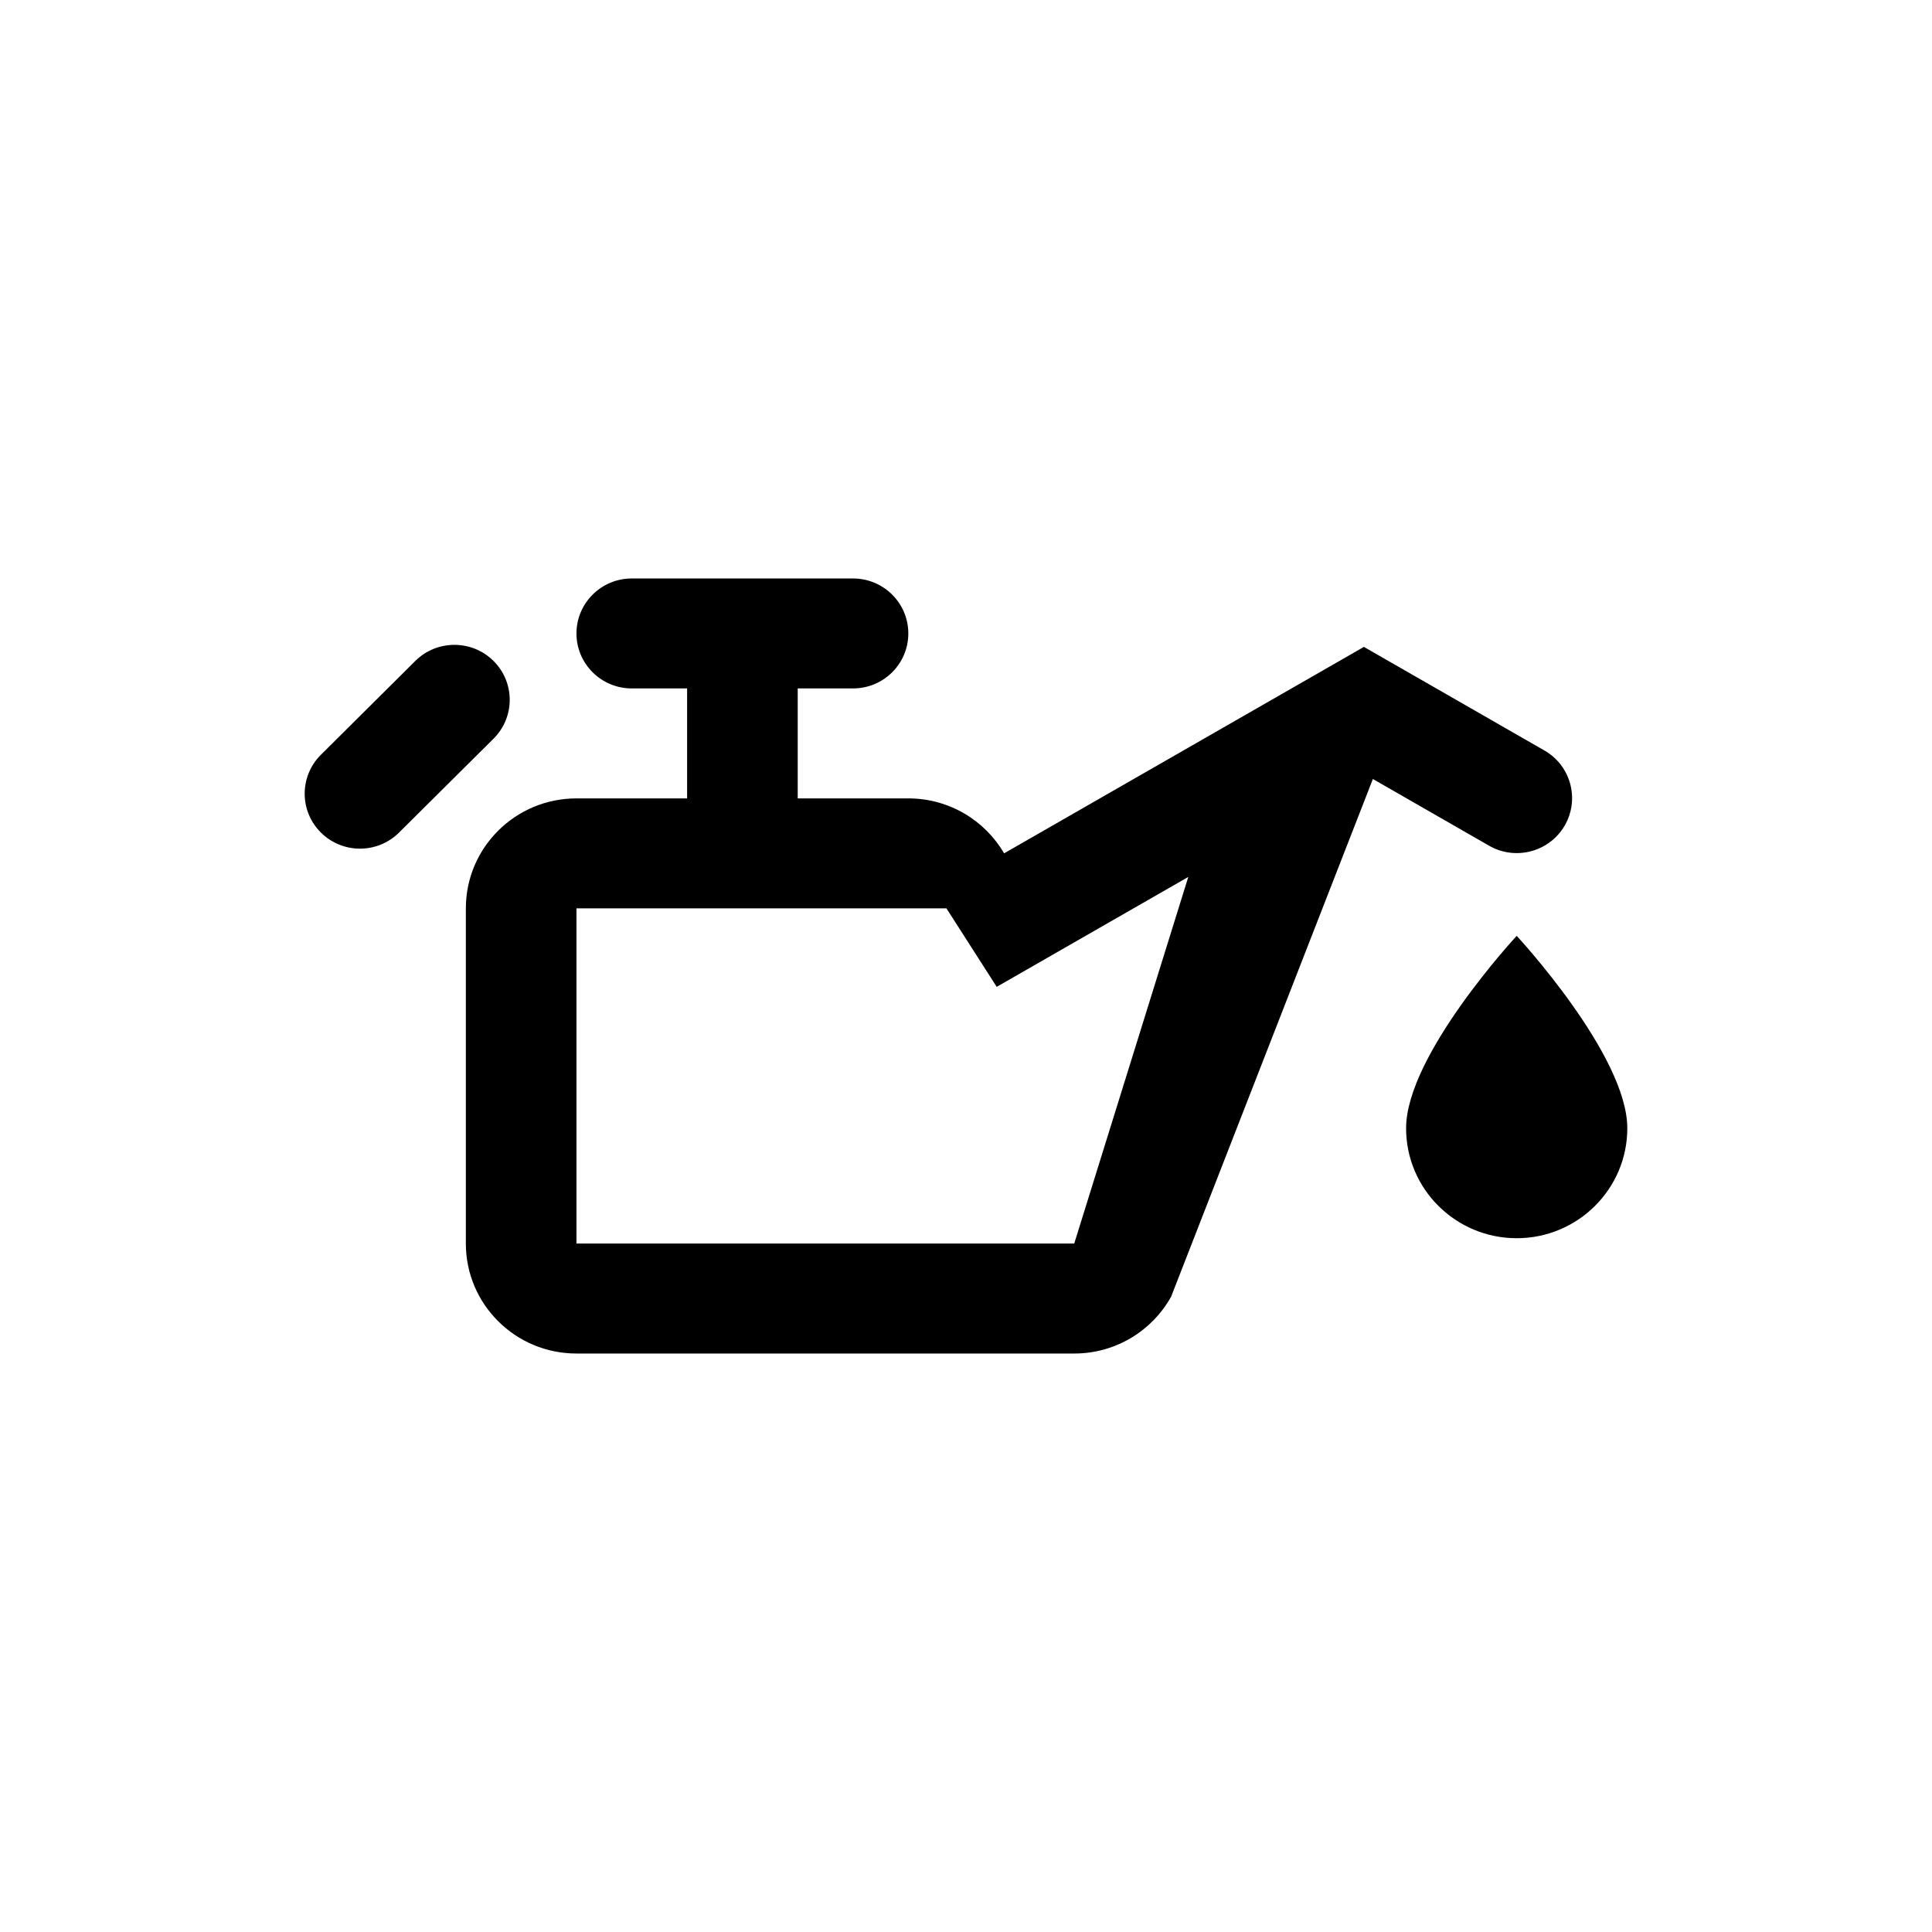 <?xml version="1.0" encoding="UTF-8" standalone="no"?><!DOCTYPE svg PUBLIC "-//W3C//DTD SVG 1.1//EN" "http://www.w3.org/Graphics/SVG/1.1/DTD/svg11.dtd"><svg width="100%" height="100%" viewBox="0 0 48 48" version="1.1" xmlns="http://www.w3.org/2000/svg" xmlns:xlink="http://www.w3.org/1999/xlink" xml:space="preserve" xmlns:serif="http://www.serif.com/" style="fill-rule:evenodd;clip-rule:evenodd;stroke-linejoin:round;stroke-miterlimit:1.414;"><rect id="solvent" x="0" y="0" width="48" height="48" style="fill:none;"/><path id="oil" d="M37.682,23.251c0,0 2.748,2.959 2.748,4.78c0,1.508 -1.231,2.732 -2.748,2.732c-1.517,0 -2.748,-1.224 -2.748,-2.732c0,-1.821 2.748,-4.78 2.748,-4.78Zm-21.986,-8.879l5.497,0c0.759,0 1.374,0.612 1.374,1.366c0,0.755 -0.615,1.366 -1.374,1.366l-1.374,0l0,2.732l2.748,0c1.017,0 1.905,0.549 2.38,1.365l8.939,-5.129l4.485,2.574c0.657,0.377 0.882,1.212 0.503,1.866c-0.379,0.653 -1.22,0.877 -1.877,0.5l-2.888,-1.658l-5.013,12.862c-0.469,0.842 -1.371,1.412 -2.407,1.412l-12.367,0c-1.517,0 -2.748,-1.223 -2.748,-2.732l0,-8.328c0,-1.509 1.231,-2.732 2.748,-2.732l2.749,0l0,-2.732l-1.375,0c-0.758,0 -1.374,-0.611 -1.374,-1.366c0,-0.754 0.616,-1.366 1.374,-1.366Zm-1.374,8.196l0,8.328l12.367,0l2.834,-9.109l-4.76,2.731l-1.249,-1.95l-9.192,0Zm-6.35,-3.815l2.346,-2.332c0.537,-0.533 1.407,-0.533 1.943,0c0.537,0.534 0.537,1.398 0,1.932l-2.346,2.331c-0.536,0.534 -1.406,0.534 -1.943,0c-0.536,-0.533 -0.536,-1.398 0,-1.931Z" style="fill-rule:nonzero;"/></svg>